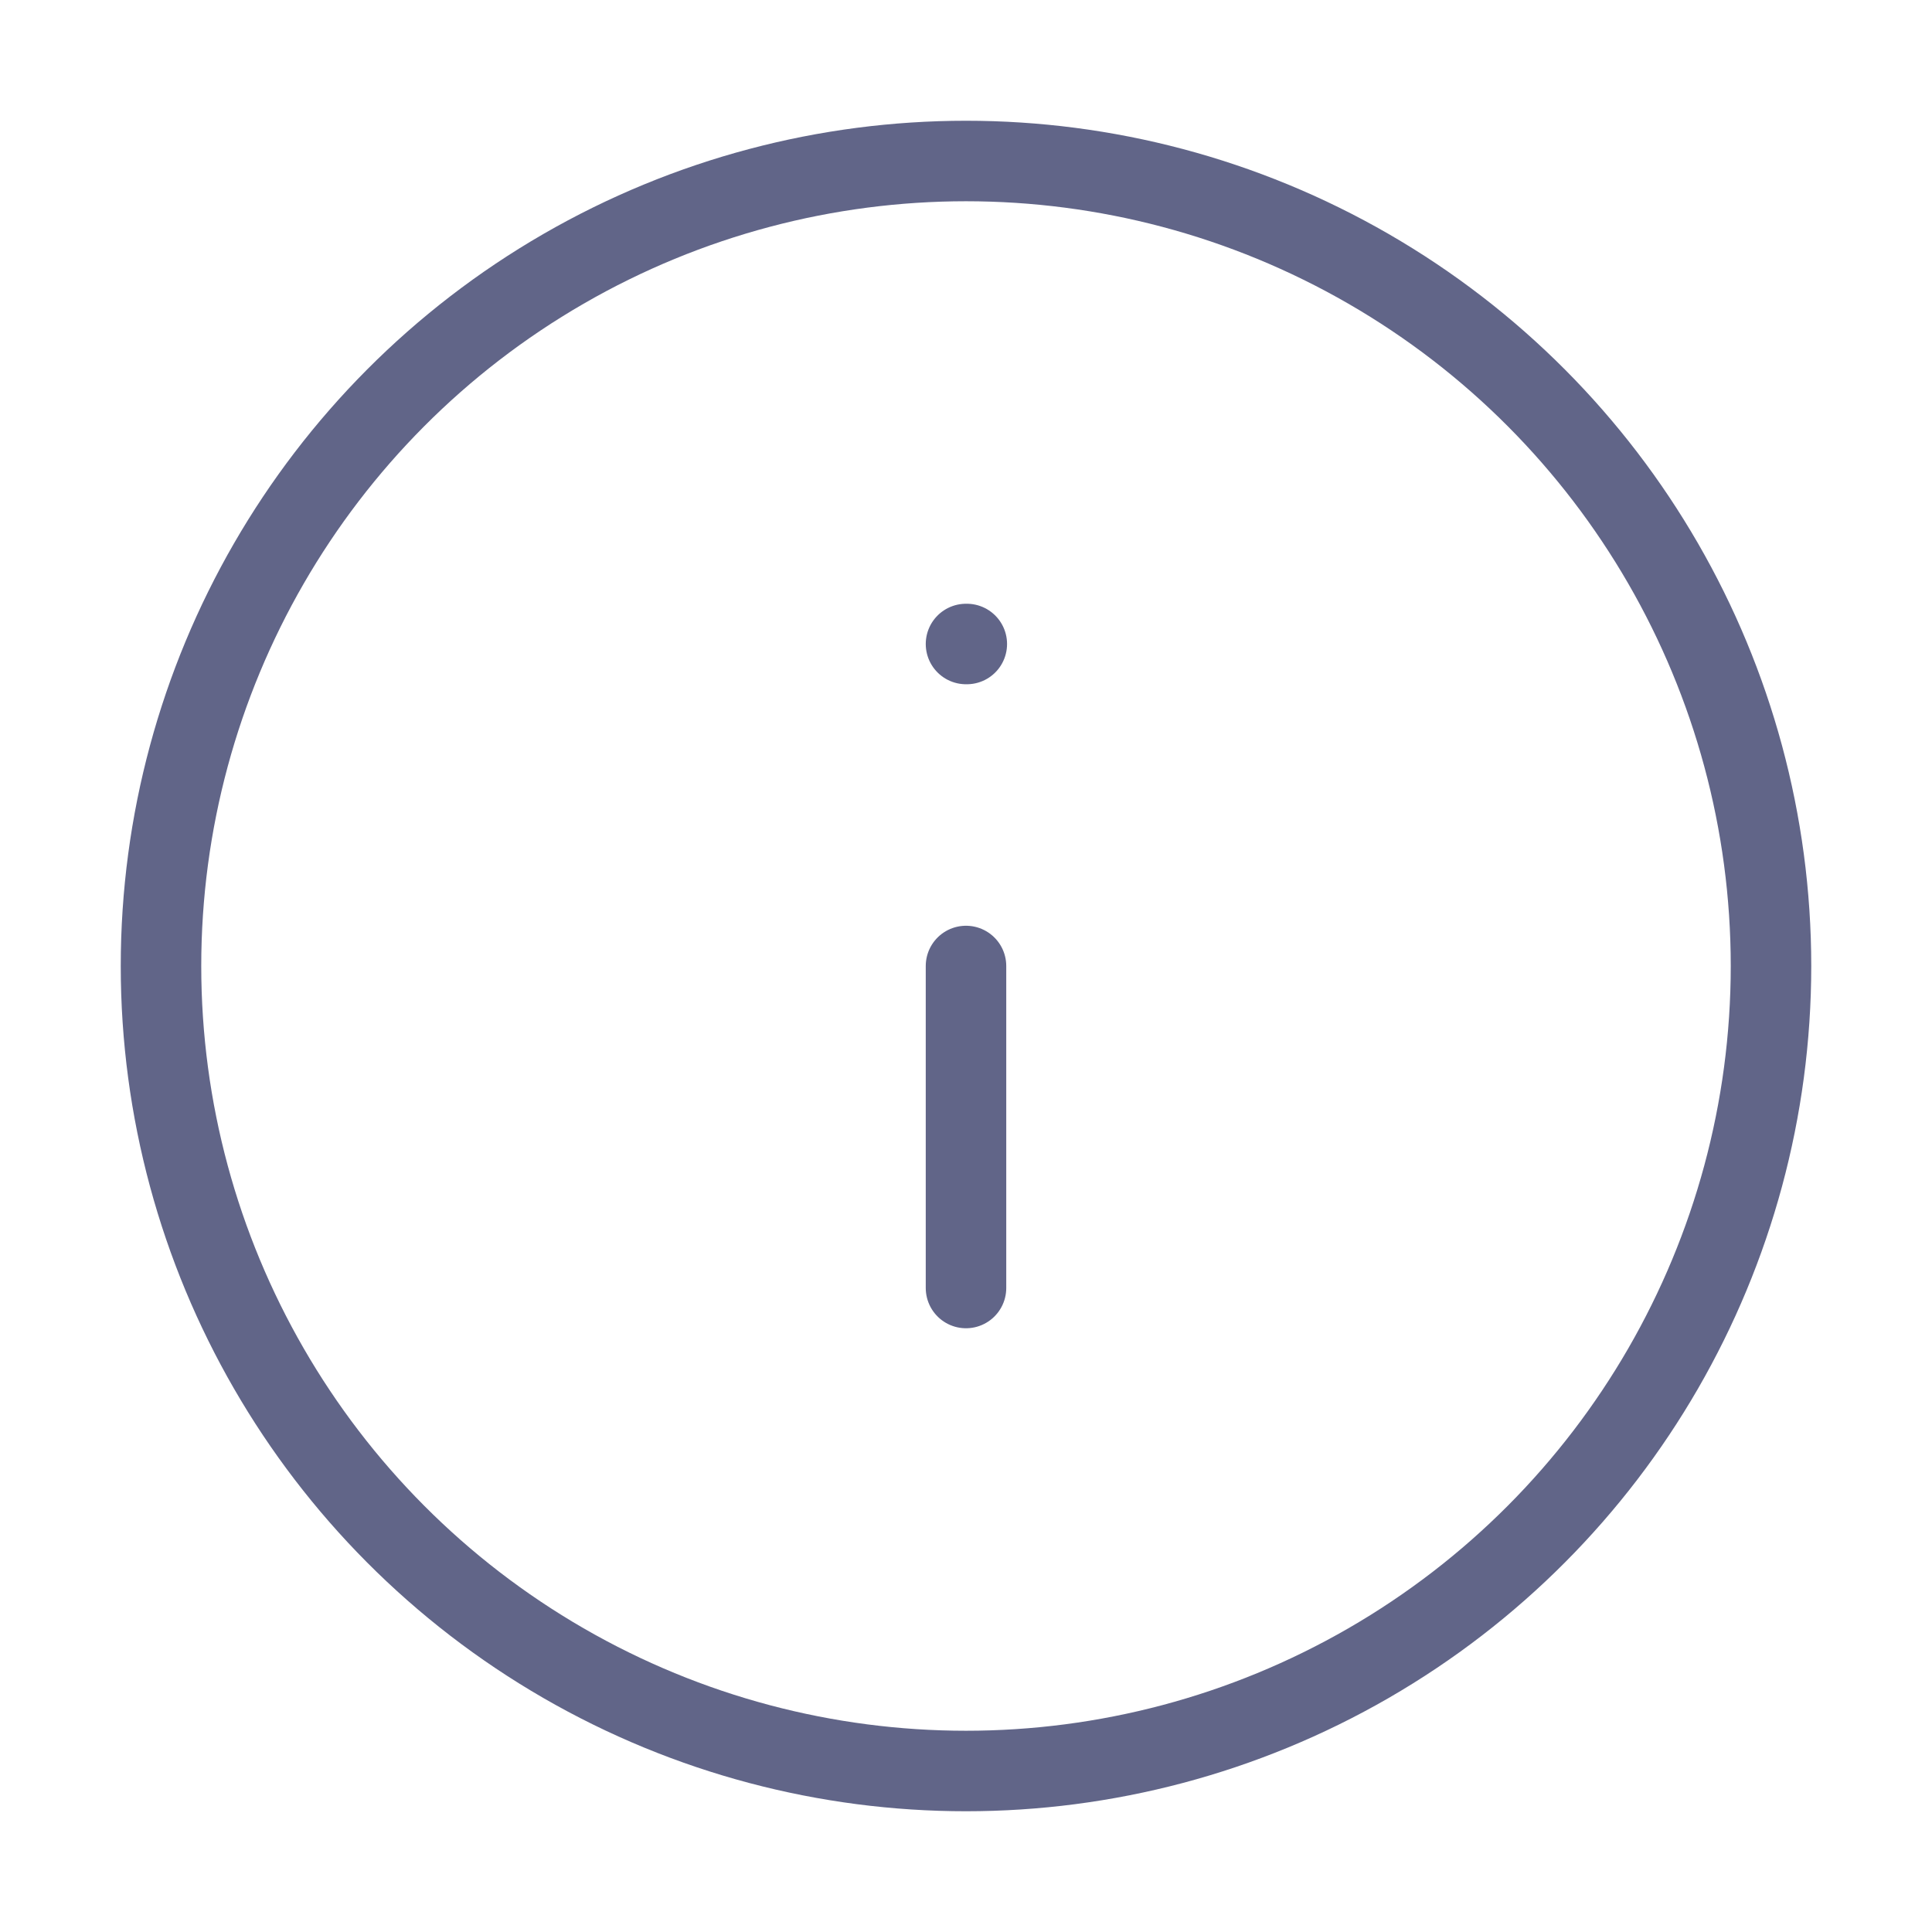 <svg xmlns="http://www.w3.org/2000/svg" width="24" height="24" viewBox="0 0 24 24" fill="none" stroke="#616588" stroke-width="1" stroke-linecap="round" stroke-linejoin="round" class="feather feather-info"><circle cx="12" cy="12" r="10"></circle><line x1="12" y1="16" x2="12" y2="12"></line><line x1="12" y1="8" x2="12.01" y2="8"></line></svg>